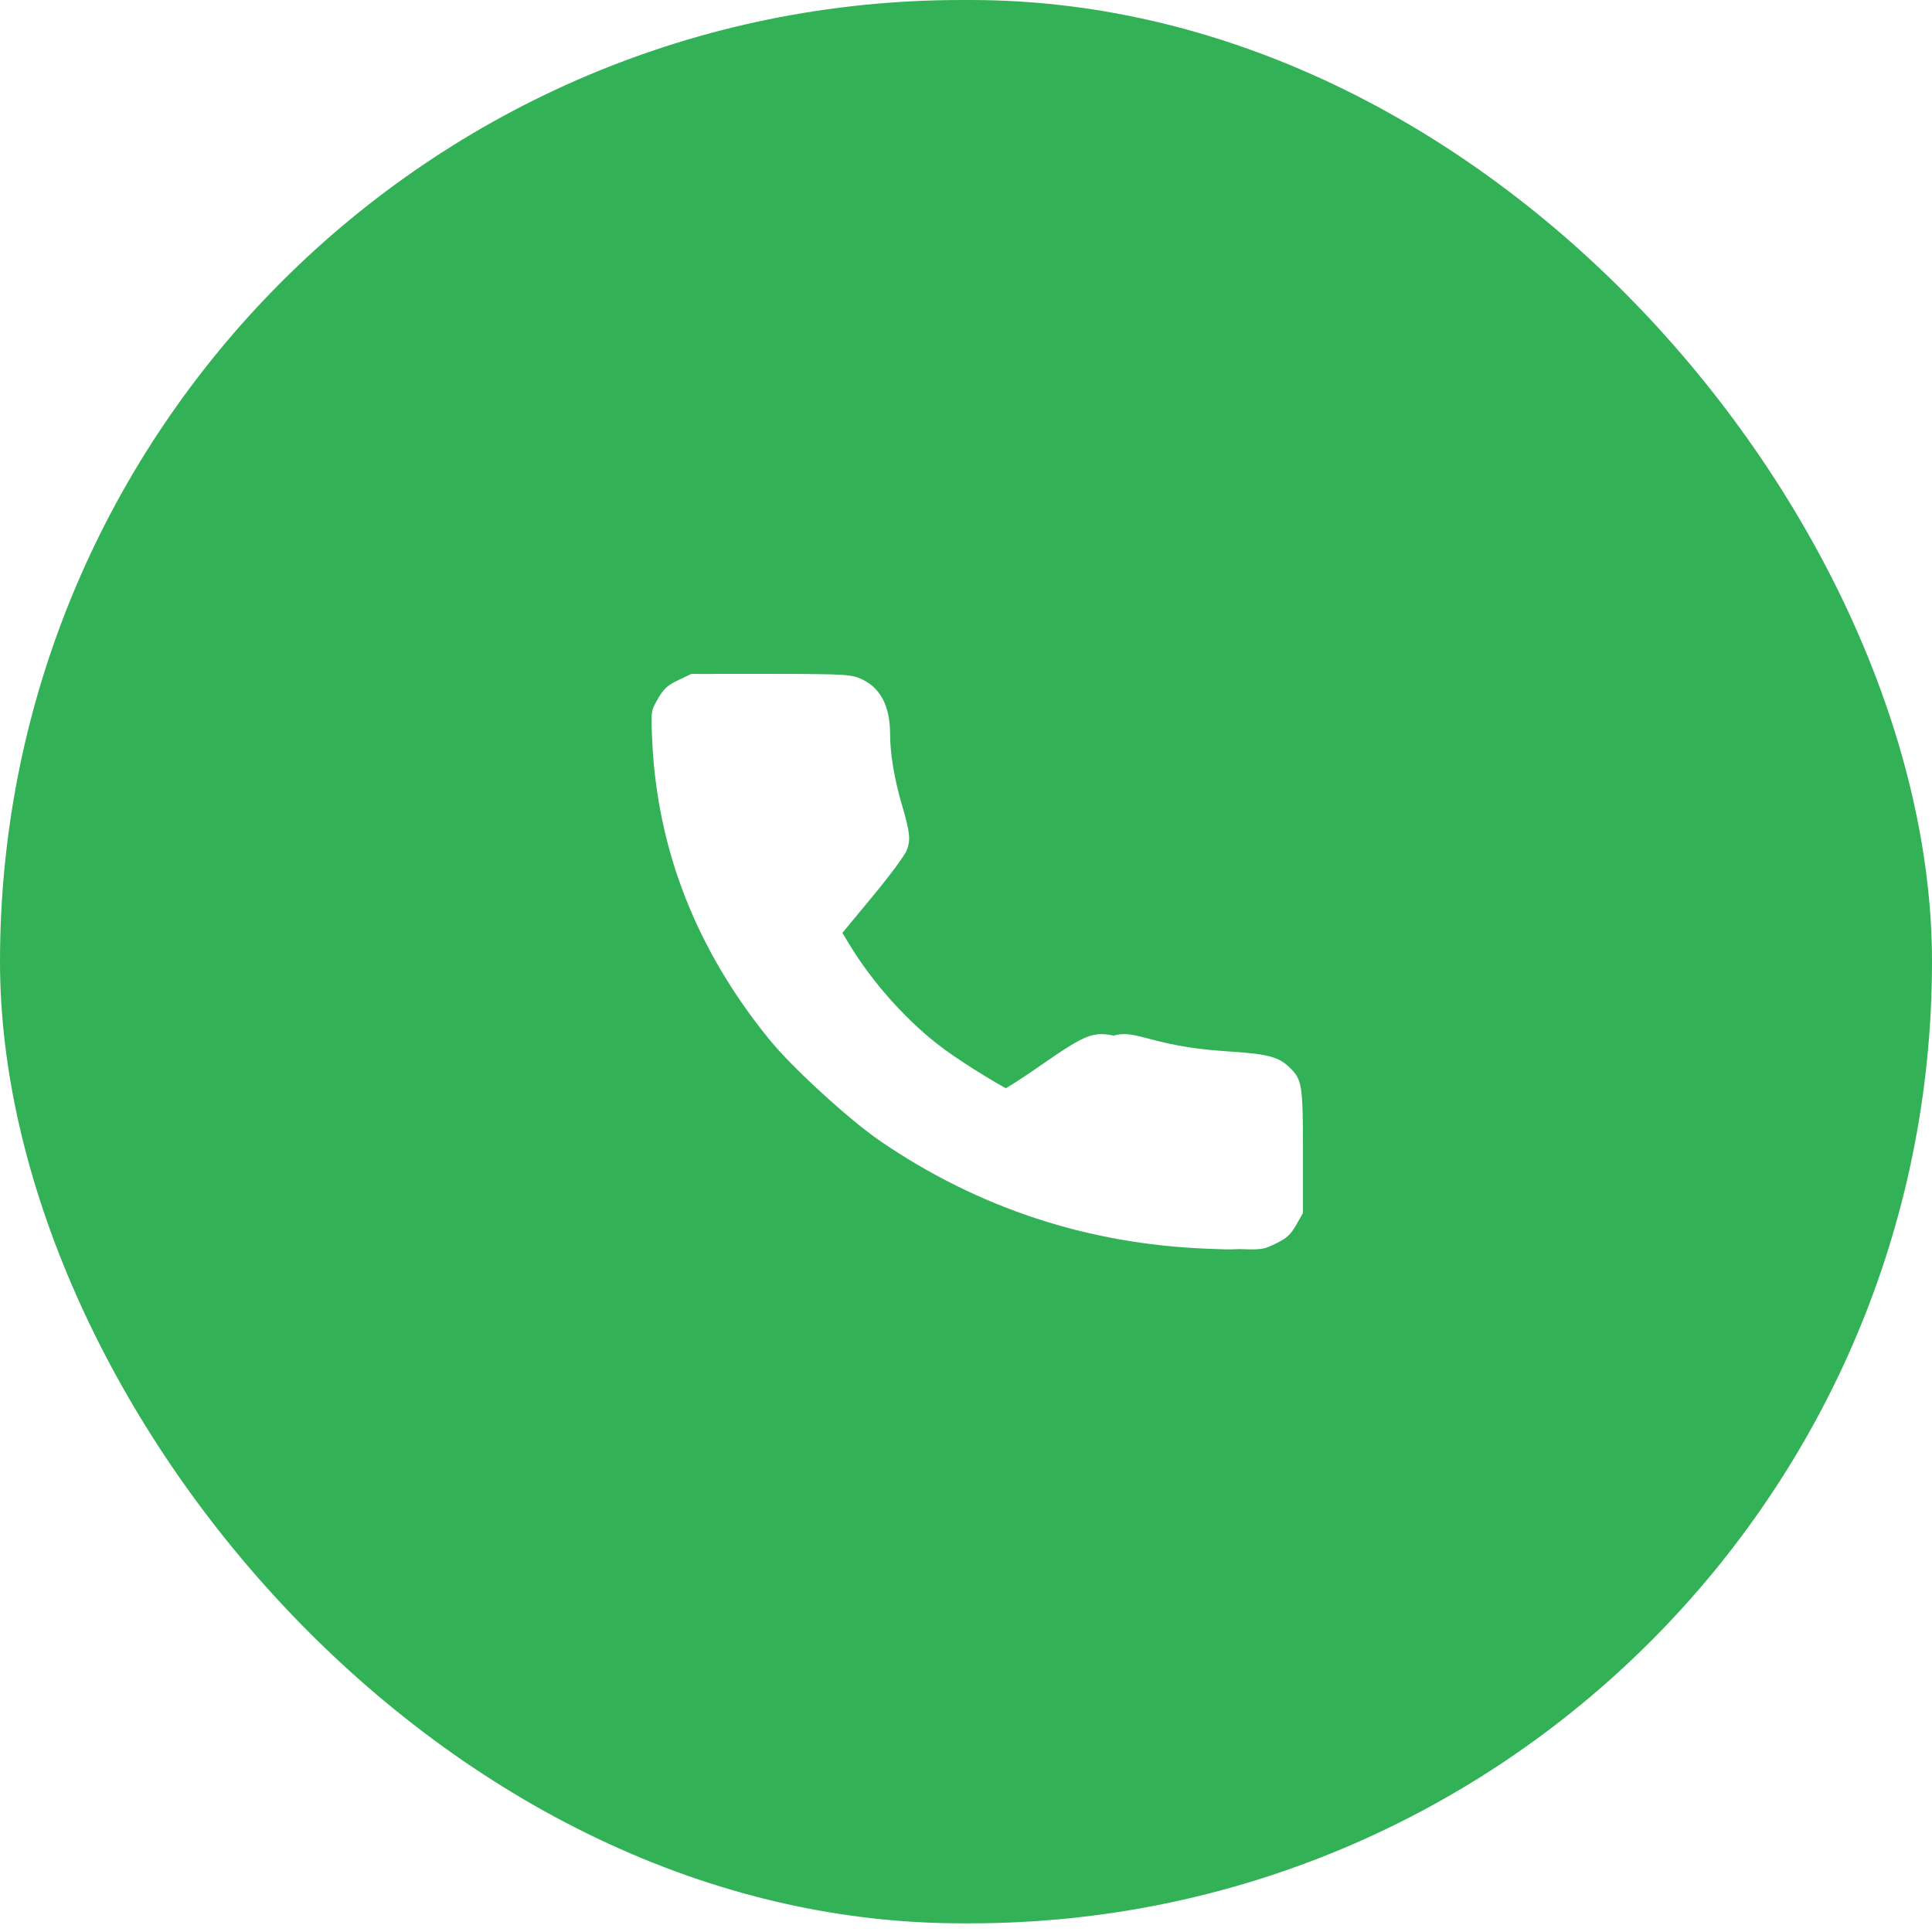 <?xml version="1.0" encoding="UTF-8"?> <svg xmlns="http://www.w3.org/2000/svg" width="43" height="43" viewBox="0 0 43 43" fill="none"> <g filter="url(#filter0_i_4_788)"> <rect width="43" height="42.807" rx="21.404" fill="#33B156"></rect> <path fill-rule="evenodd" clip-rule="evenodd" d="M15.093 15.139C14.856 15.252 14.772 15.33 14.643 15.552C14.485 15.825 14.485 15.827 14.517 16.502C14.631 18.927 15.507 21.155 17.13 23.144C17.641 23.771 18.913 24.934 19.598 25.401C21.772 26.886 24.207 27.688 26.858 27.792C27.596 27.821 27.598 27.821 27.896 27.677C28.139 27.559 28.224 27.481 28.348 27.265L28.5 26.998V25.626C28.5 24.158 28.48 24.03 28.21 23.765C27.966 23.526 27.728 23.46 26.922 23.407C26.139 23.356 25.696 23.286 25.027 23.108C24.34 22.925 24.255 22.954 23.1 23.755C22.576 24.118 22.181 24.358 22.135 24.342C21.91 24.263 20.974 23.691 20.503 23.343C19.728 22.773 18.936 21.897 18.405 21.021L18.249 20.763L18.925 19.946C19.298 19.496 19.637 19.038 19.68 18.928C19.772 18.689 19.755 18.529 19.57 17.9C19.407 17.349 19.311 16.771 19.311 16.35C19.311 15.697 19.087 15.284 18.631 15.095C18.431 15.012 18.248 15.002 16.896 15.001L15.385 15L15.093 15.139Z" fill="white"></path> </g> <path fill-rule="evenodd" clip-rule="evenodd" d="M15.593 15.139C15.356 15.252 15.272 15.33 15.143 15.552C14.985 15.825 14.985 15.827 15.017 16.502C15.131 18.927 16.007 21.155 17.63 23.144C18.141 23.771 19.413 24.934 20.098 25.401C22.272 26.886 24.707 27.688 27.358 27.792C28.096 27.821 28.098 27.821 28.396 27.677C28.639 27.559 28.724 27.481 28.848 27.265L29 26.998V25.626C29 24.158 28.98 24.03 28.71 23.765C28.466 23.526 28.228 23.46 27.422 23.407C26.639 23.356 26.196 23.286 25.527 23.108C24.84 22.925 24.755 22.954 23.6 23.755C23.076 24.118 22.681 24.358 22.635 24.342C22.41 24.263 21.474 23.691 21.003 23.343C20.228 22.773 19.436 21.897 18.905 21.021L18.749 20.763L19.425 19.946C19.798 19.496 20.137 19.038 20.18 18.928C20.272 18.689 20.255 18.529 20.07 17.9C19.907 17.349 19.811 16.771 19.811 16.35C19.811 15.697 19.587 15.284 19.131 15.095C18.931 15.012 18.748 15.002 17.396 15.001L15.885 15L15.593 15.139Z" fill="white"></path> <defs> <filter id="filter0_i_4_788" x="0" y="0" width="43" height="42.808" filterUnits="userSpaceOnUse" color-interpolation-filters="sRGB"> <feFlood flood-opacity="0" result="BackgroundImageFix"></feFlood> <feBlend mode="normal" in="SourceGraphic" in2="BackgroundImageFix" result="shape"></feBlend> <feColorMatrix in="SourceAlpha" type="matrix" values="0 0 0 0 0 0 0 0 0 0 0 0 0 0 0 0 0 0 127 0" result="hardAlpha"></feColorMatrix> <feOffset></feOffset> <feGaussianBlur stdDeviation="10.5"></feGaussianBlur> <feComposite in2="hardAlpha" operator="arithmetic" k2="-1" k3="1"></feComposite> <feColorMatrix type="matrix" values="0 0 0 0 1 0 0 0 0 1 0 0 0 0 1 0 0 0 0.32 0"></feColorMatrix> <feBlend mode="normal" in2="shape" result="effect1_innerShadow_4_788"></feBlend> </filter> </defs> </svg> 